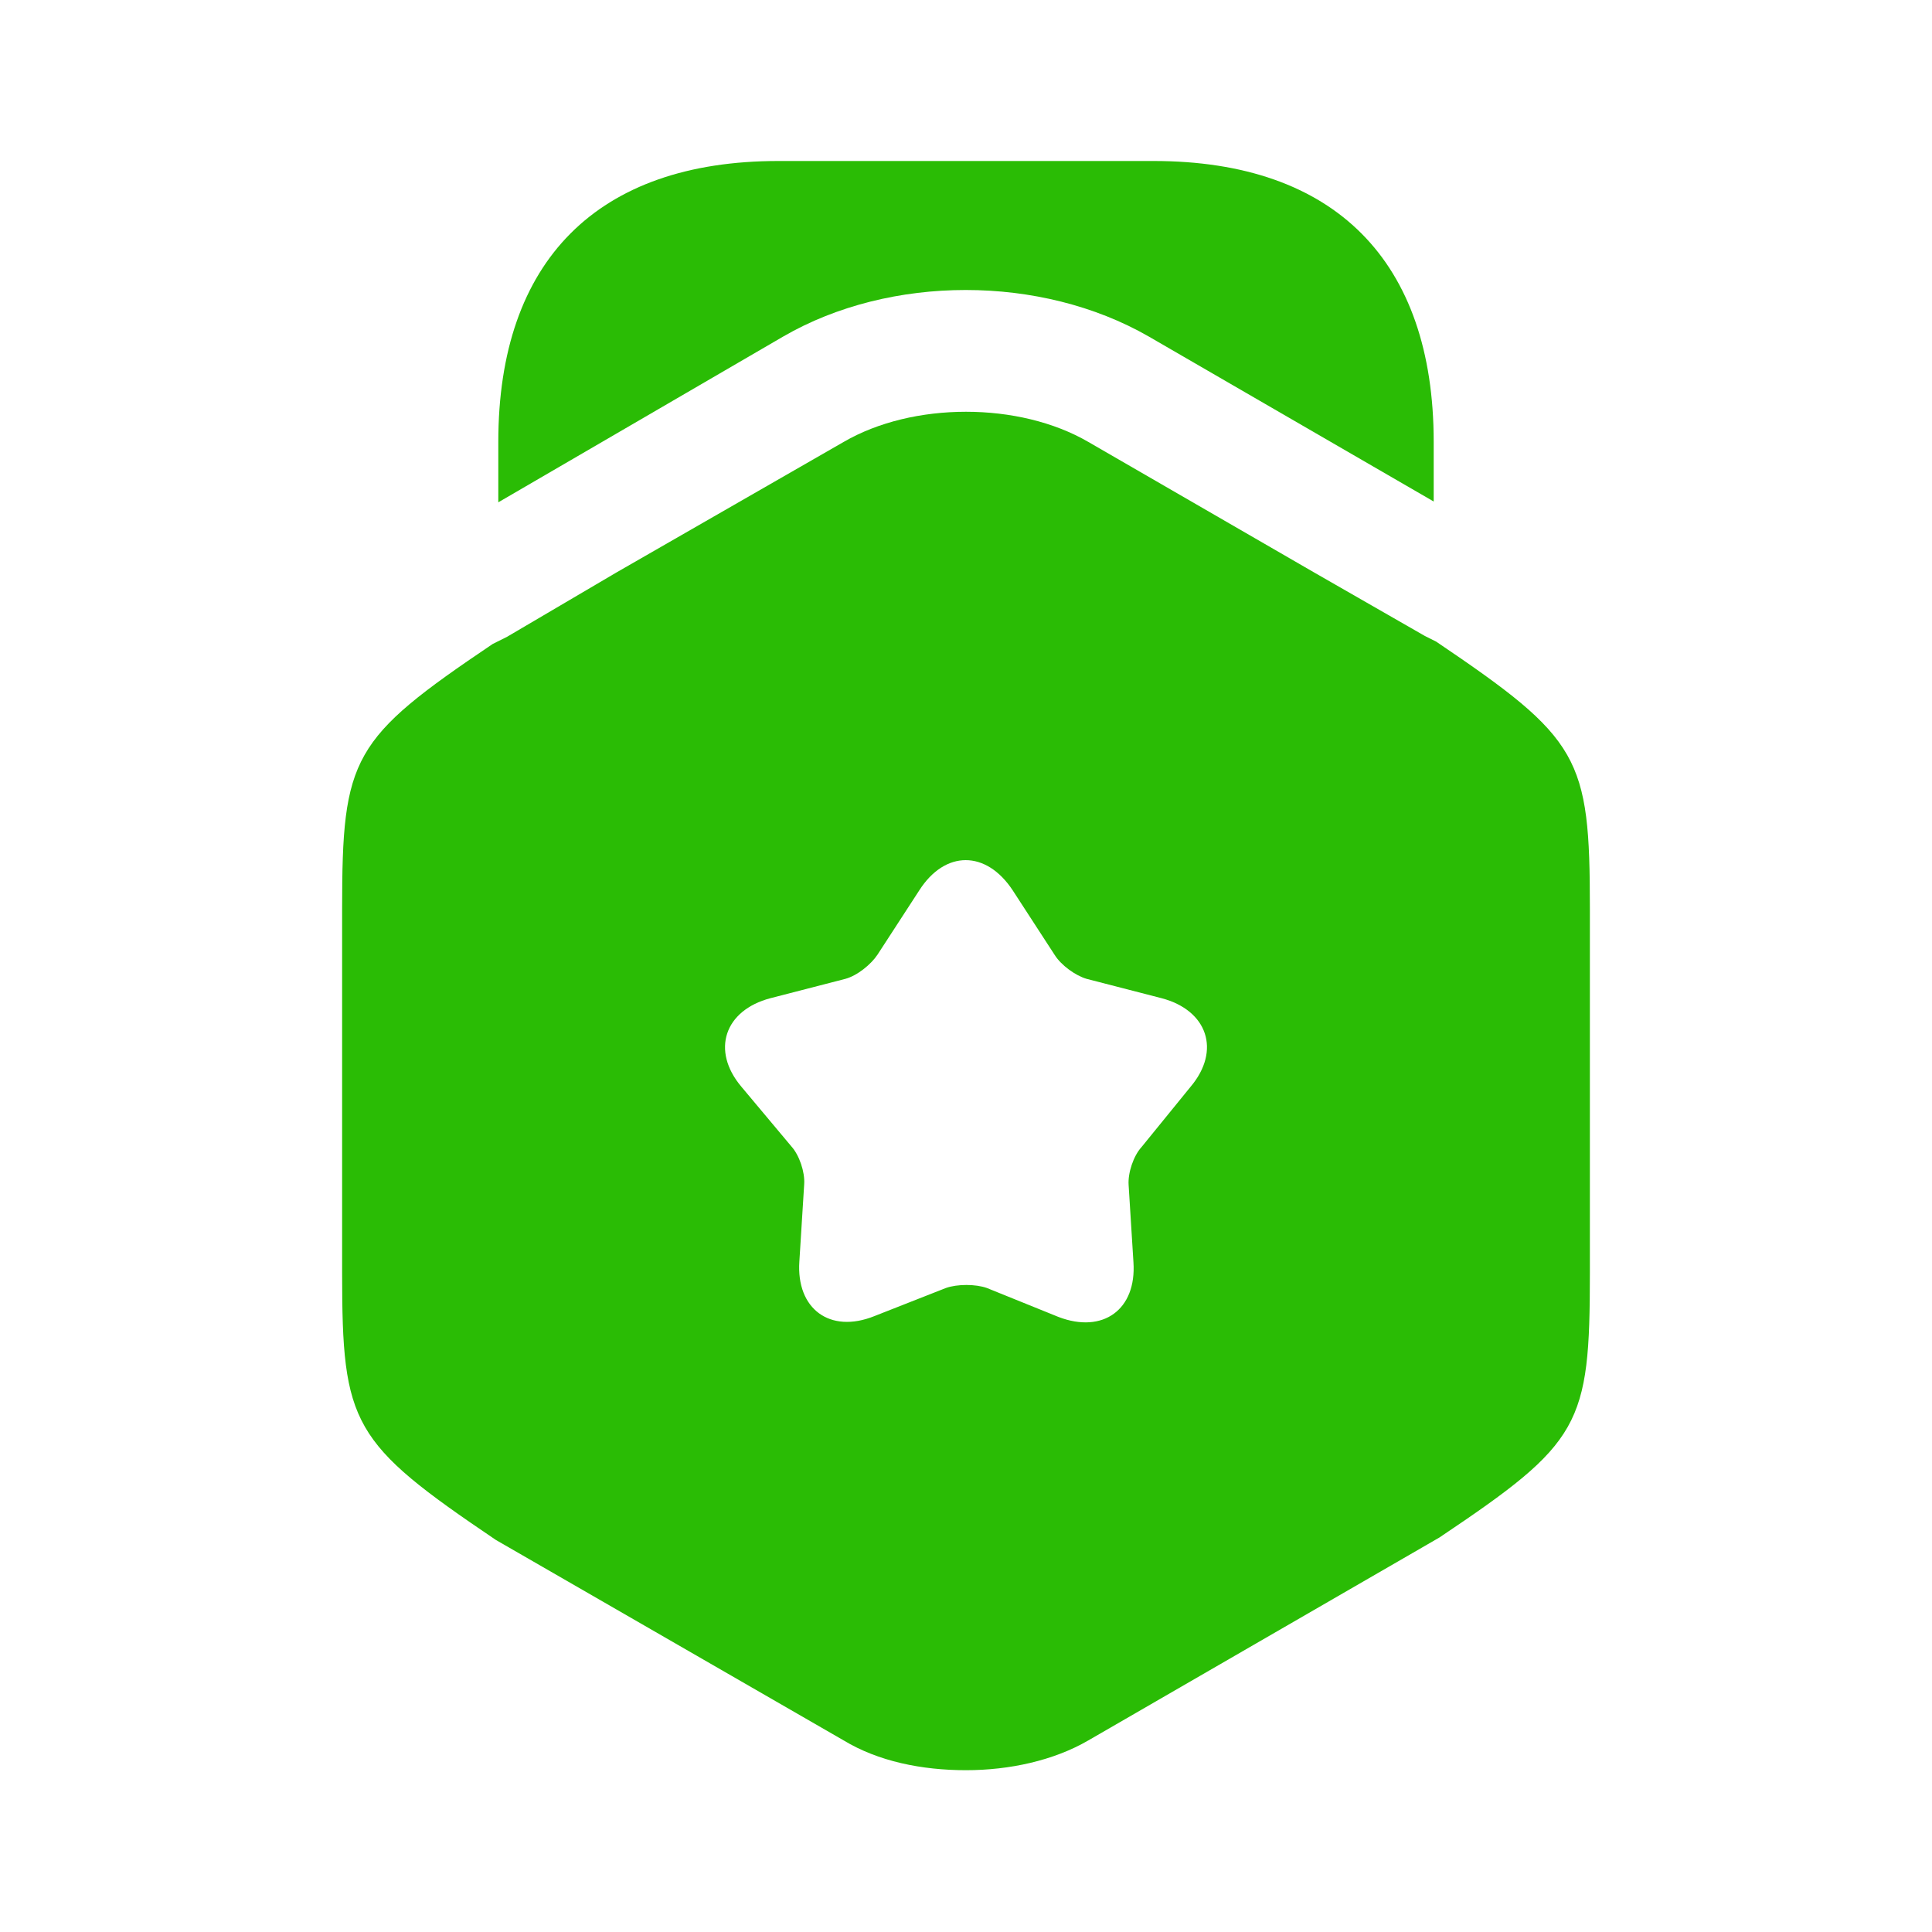 <svg width="100" height="100" viewBox="0 0 100 100" fill="none" xmlns="http://www.w3.org/2000/svg">
<g id="vuesax/bold/award">
<path id="Vector" d="M74.208 22.875V25.958L59.458 17.417C53.875 14.208 46.083 14.208 40.542 17.417L25.792 26V22.875C25.792 13.5 30.917 8.333 40.292 8.333H59.708C69.083 8.333 74.208 13.5 74.208 22.875Z" fill="#2ABC05"/>
<path id="Vector_2" d="M74.333 33.208L73.75 32.917L68.083 29.667L56.333 22.875C52.75 20.792 47.25 20.792 43.667 22.875L31.917 29.625L26.25 32.958L25.5 33.333C18.208 38.25 17.708 39.167 17.708 47.042V65.875C17.708 73.75 18.208 74.667 25.667 79.708L43.667 90.083C45.458 91.167 47.708 91.625 50 91.625C52.25 91.625 54.542 91.125 56.333 90.083L74.5 79.583C81.833 74.667 82.292 73.792 82.292 65.875V47.042C82.292 39.167 81.792 38.25 74.333 33.208ZM61.625 56.25L59.083 59.375C58.667 59.833 58.375 60.708 58.417 61.333L58.667 65.333C58.833 67.792 57.083 69.042 54.792 68.167L51.083 66.667C50.5 66.458 49.542 66.458 48.958 66.667L45.25 68.125C42.958 69.042 41.208 67.75 41.375 65.292L41.625 61.292C41.667 60.667 41.375 59.792 40.958 59.333L38.375 56.25C36.792 54.375 37.5 52.292 39.875 51.667L43.75 50.667C44.375 50.5 45.083 49.917 45.417 49.417L47.583 46.083C48.917 44 51.042 44 52.417 46.083L54.583 49.417C54.917 49.958 55.667 50.5 56.25 50.667L60.125 51.667C62.5 52.292 63.208 54.375 61.625 56.25Z" fill="#2ABC05"/>
</g>
</svg>
